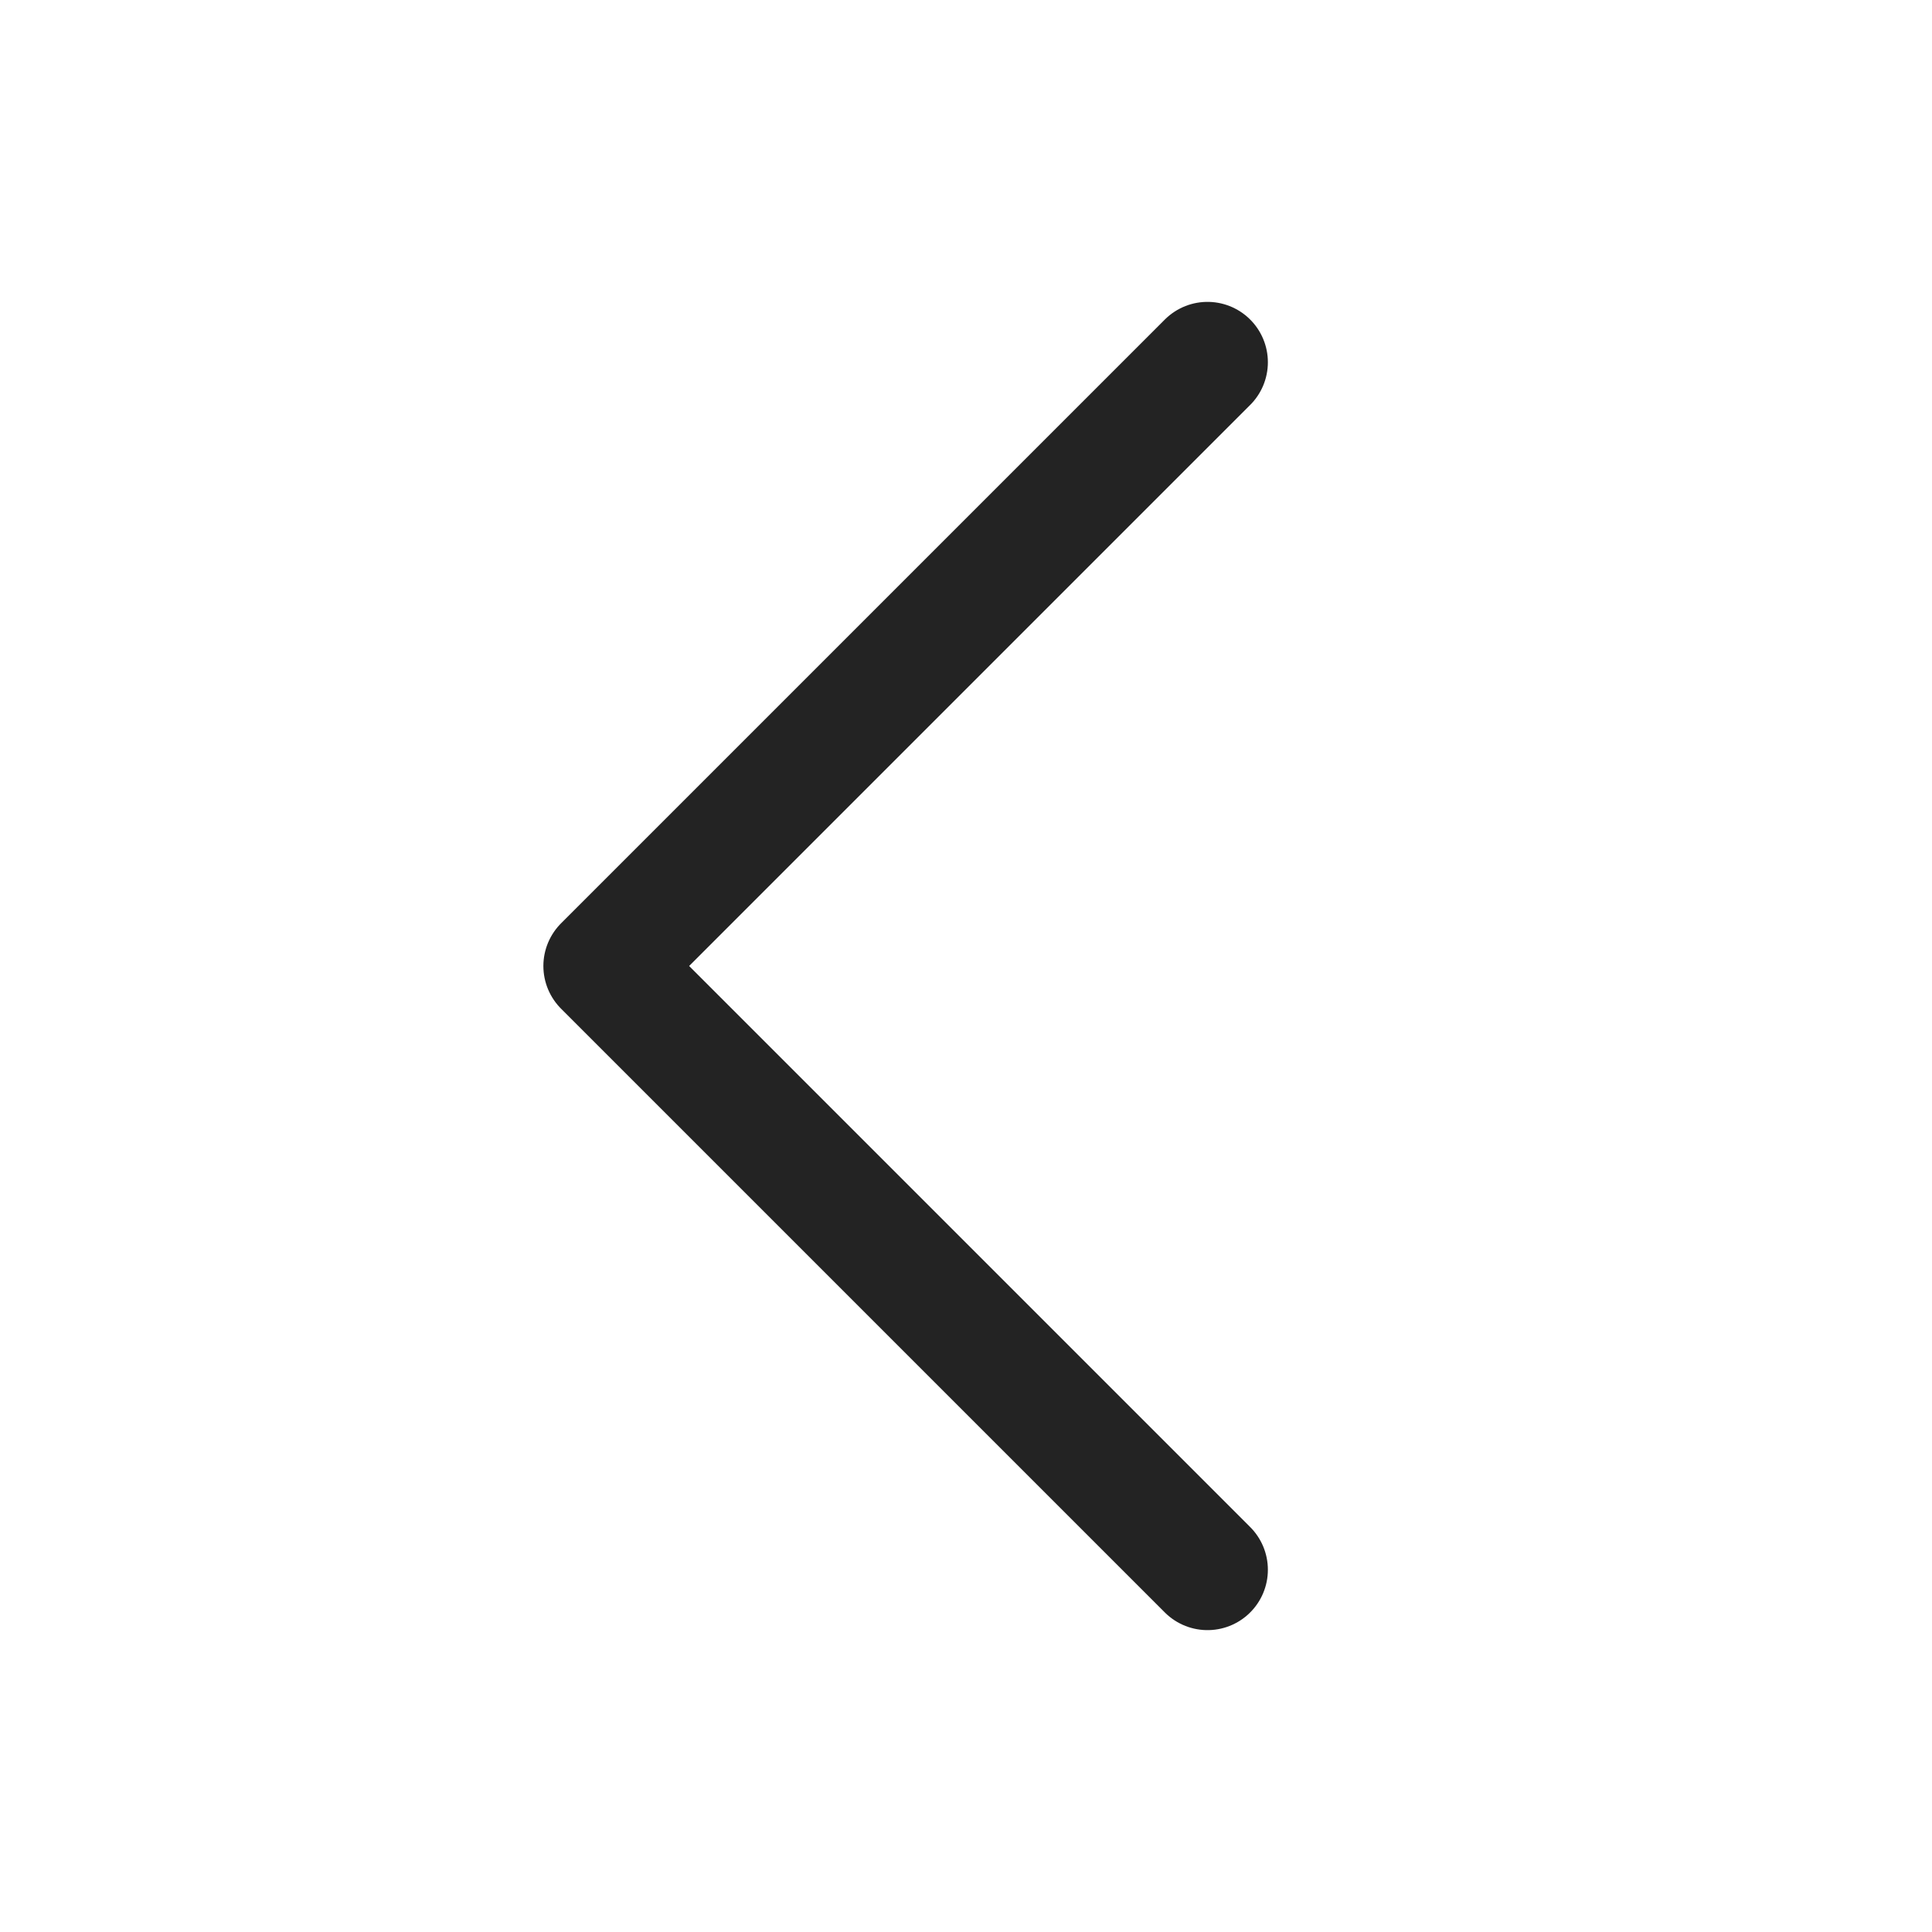 <svg width="32" height="32" viewBox="0 0 32 32" fill="none" xmlns="http://www.w3.org/2000/svg">
<path d="M20 26L10 16L20 6" stroke="#232323" stroke-width="2" stroke-linecap="round" stroke-linejoin="round"/>
</svg>

